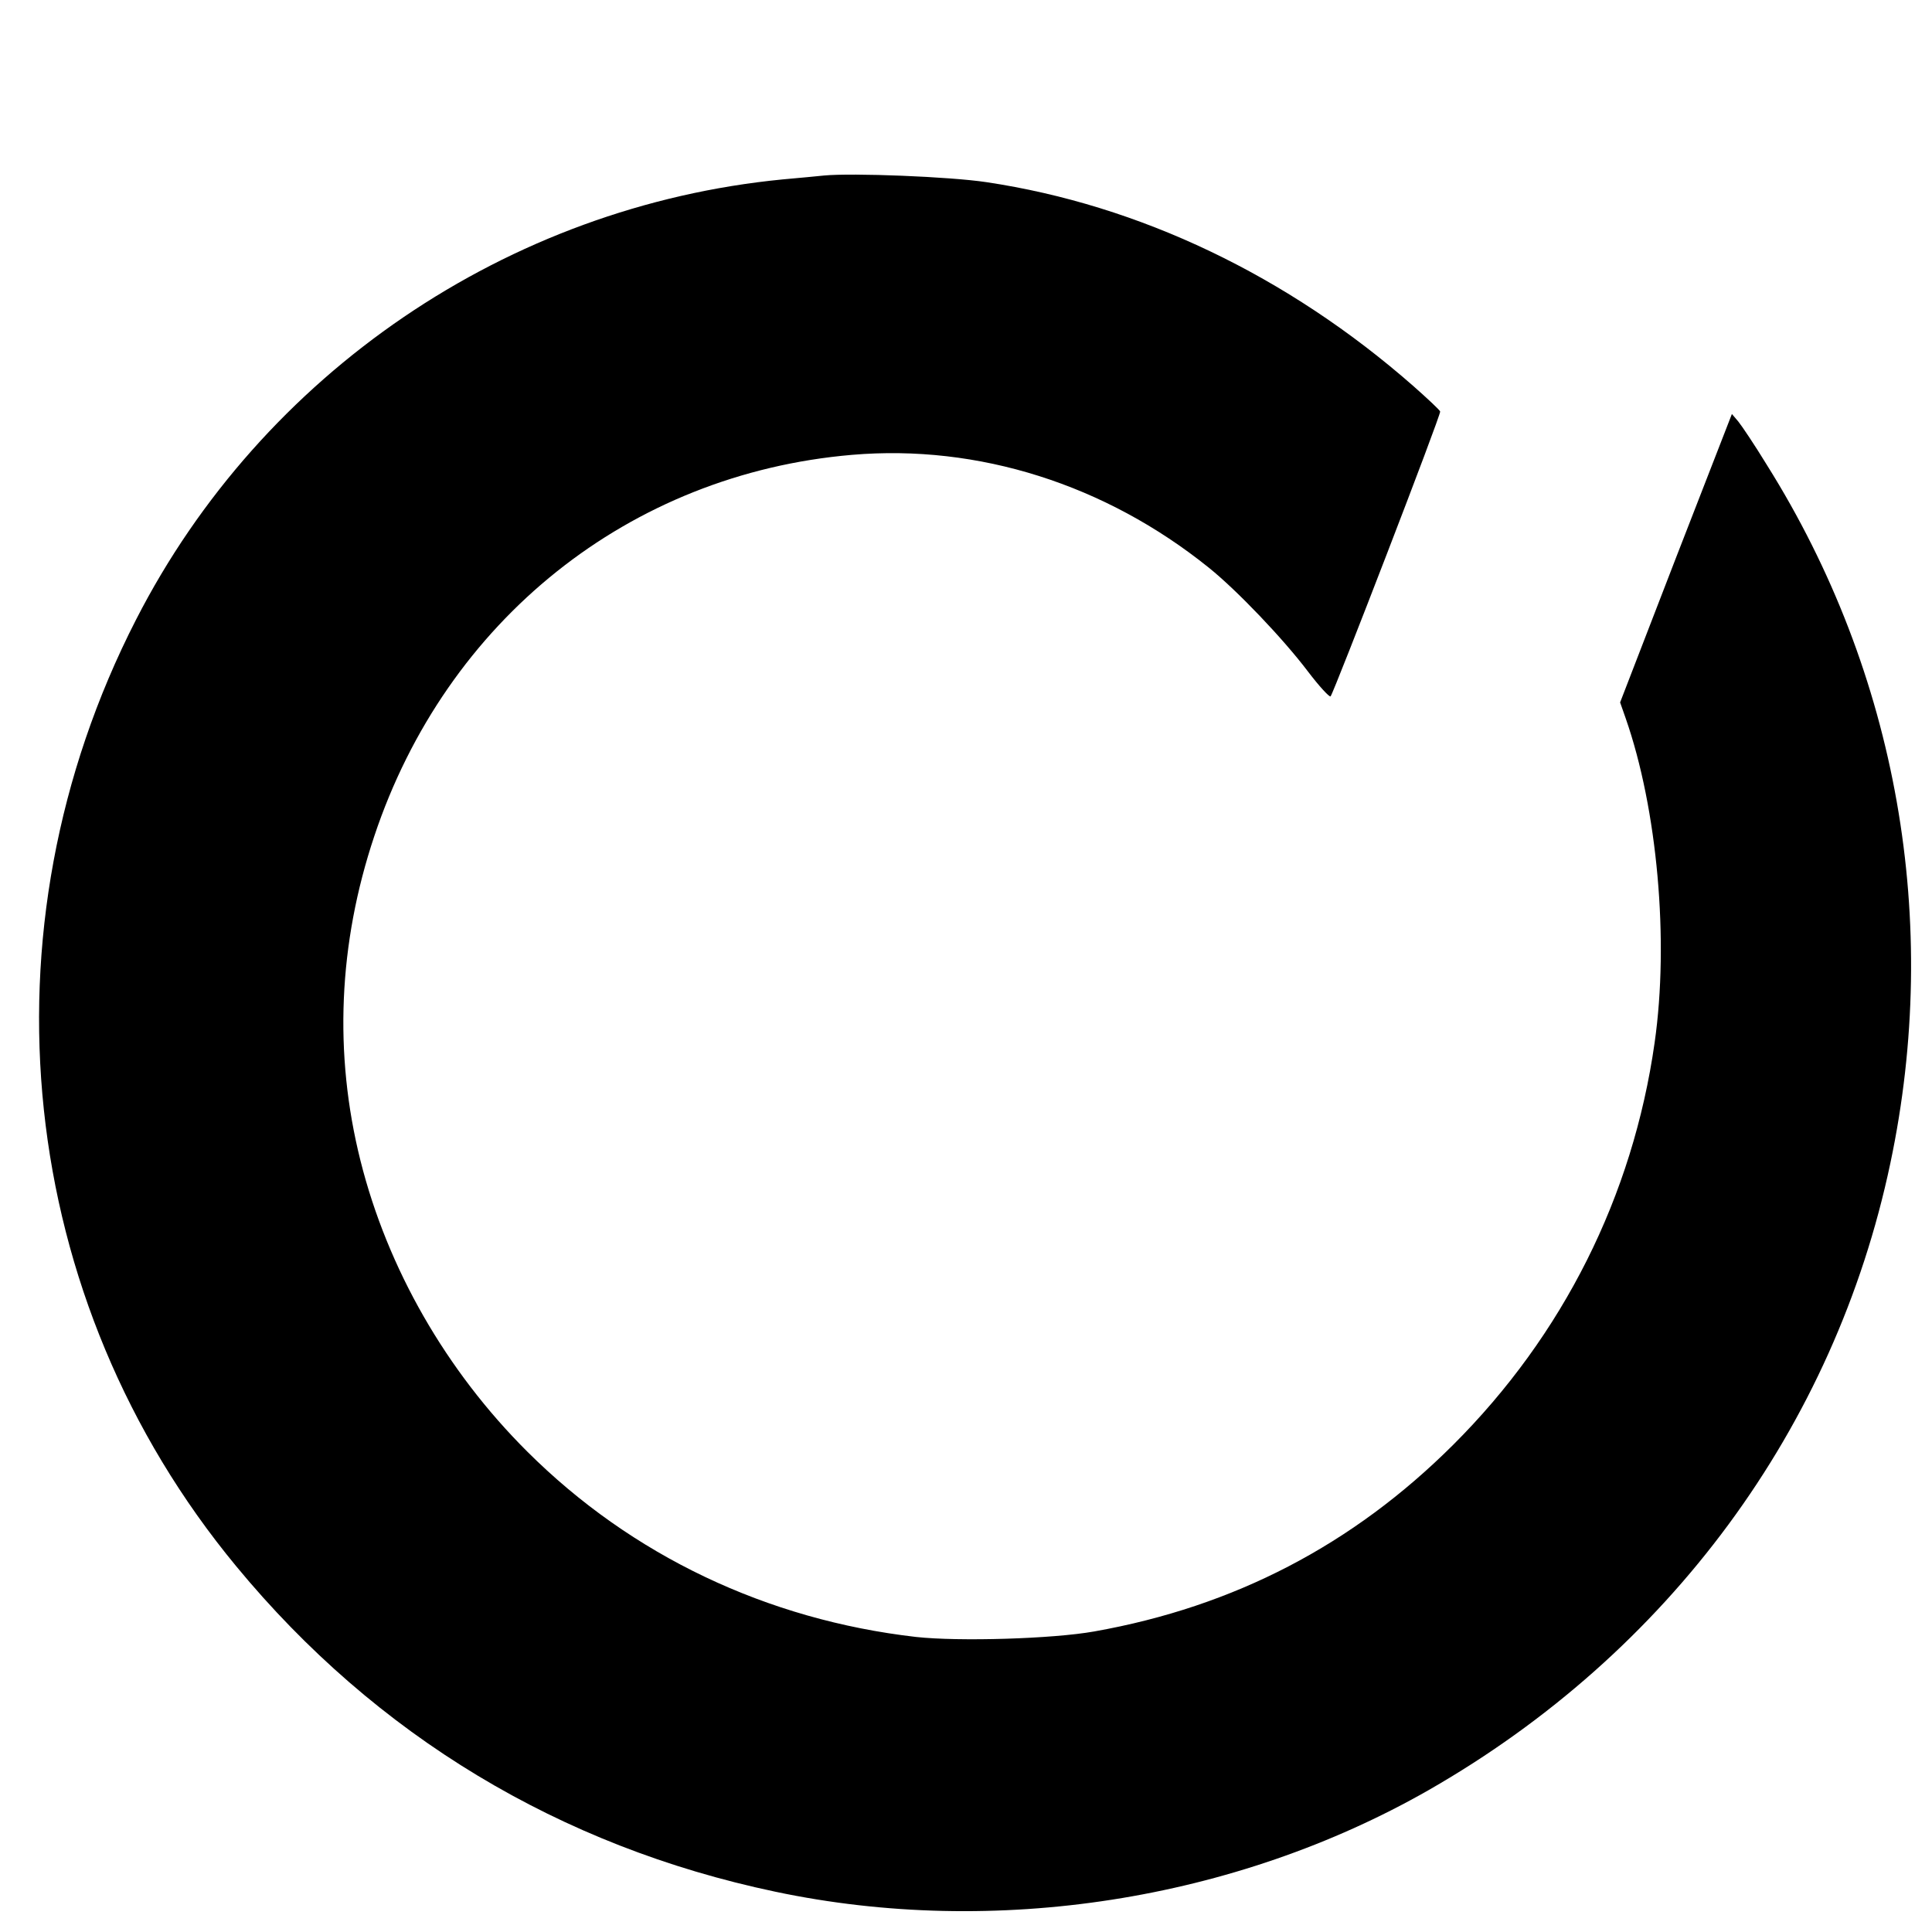 <?xml version="1.0" standalone="no"?>
<!DOCTYPE svg PUBLIC "-//W3C//DTD SVG 20010904//EN"
 "http://www.w3.org/TR/2001/REC-SVG-20010904/DTD/svg10.dtd">
<svg version="1.0" xmlns="http://www.w3.org/2000/svg"
 width="700pt" height="700pt" viewBox="0 0 700 700"
 preserveAspectRatio="xMidYMid meet">
<g transform="translate(0,700) scale(0.1,-0.1)"
fill="#000000" stroke="none">
<path d="M2985 6364 c-22 -2 -89 -9 -149 -14 -996 -97 -1886 -702 -2343 -1595
-577 -1126 -435 -2465 363 -3430 506 -613 1173 -1015 1953 -1179 796 -168
1666 -32 2367 368 870 498 1471 1313 1673 2271 185 875 26 1776 -447 2530 -44
72 -91 142 -104 158 l-23 27 -203 -522 -202 -523 20 -57 c115 -329 158 -806
105 -1176 -79 -556 -332 -1060 -730 -1457 -363 -362 -793 -586 -1300 -676
-151 -27 -491 -37 -646 -20 -540 62 -1031 295 -1409 672 -294 293 -506 663
-604 1054 -97 387 -80 786 50 1175 261 783 924 1313 1731 1382 457 39 918
-107 1293 -409 102 -82 269 -257 359 -376 41 -54 78 -94 82 -90 12 14 401
1022 397 1032 -1 5 -46 47 -98 93 -455 399 -991 655 -1546 738 -133 20 -486
34 -589 24z"/>
</g>
</svg>
